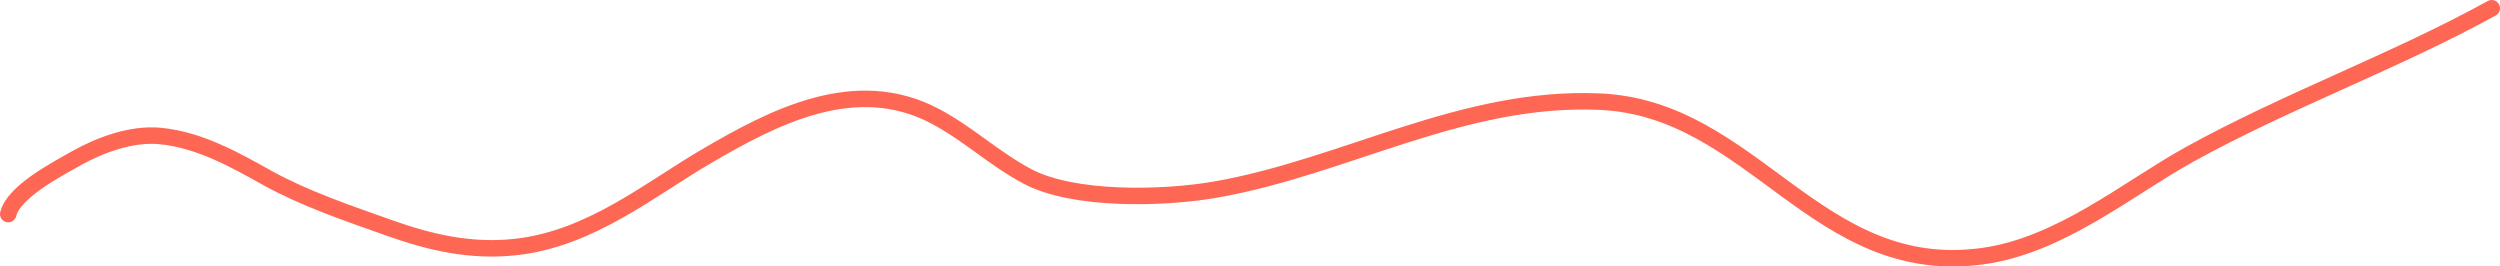 <?xml version="1.0" encoding="UTF-8"?> <svg xmlns="http://www.w3.org/2000/svg" width="910" height="97" viewBox="0 0 910 97" fill="none"> <path d="M3 77.93C4.952 69.908 19.997 61.986 28.065 57.463C36.141 52.936 47.733 48.512 58.142 49.485C72.794 50.853 85.919 58.446 97.41 64.818C110.814 72.25 126.58 77.609 141.598 82.926C156.398 88.165 171.28 91.799 188.107 89.864C215.11 86.759 236.49 68.962 256.989 56.978C281.187 42.83 311.256 26.838 340.445 42.339C352.566 48.775 361.799 57.72 373.957 64.193C390.66 73.085 423.3 72.384 442.653 68.98C489.831 60.684 532.318 34.828 582.273 36.996C638.311 39.428 661.188 101.405 721.521 93.263C749.975 89.424 774.635 68.535 797.087 56.145C832.372 36.673 871.759 22.407 907 3" stroke="#FF6755" stroke-width="6" stroke-linecap="round"></path> </svg> 